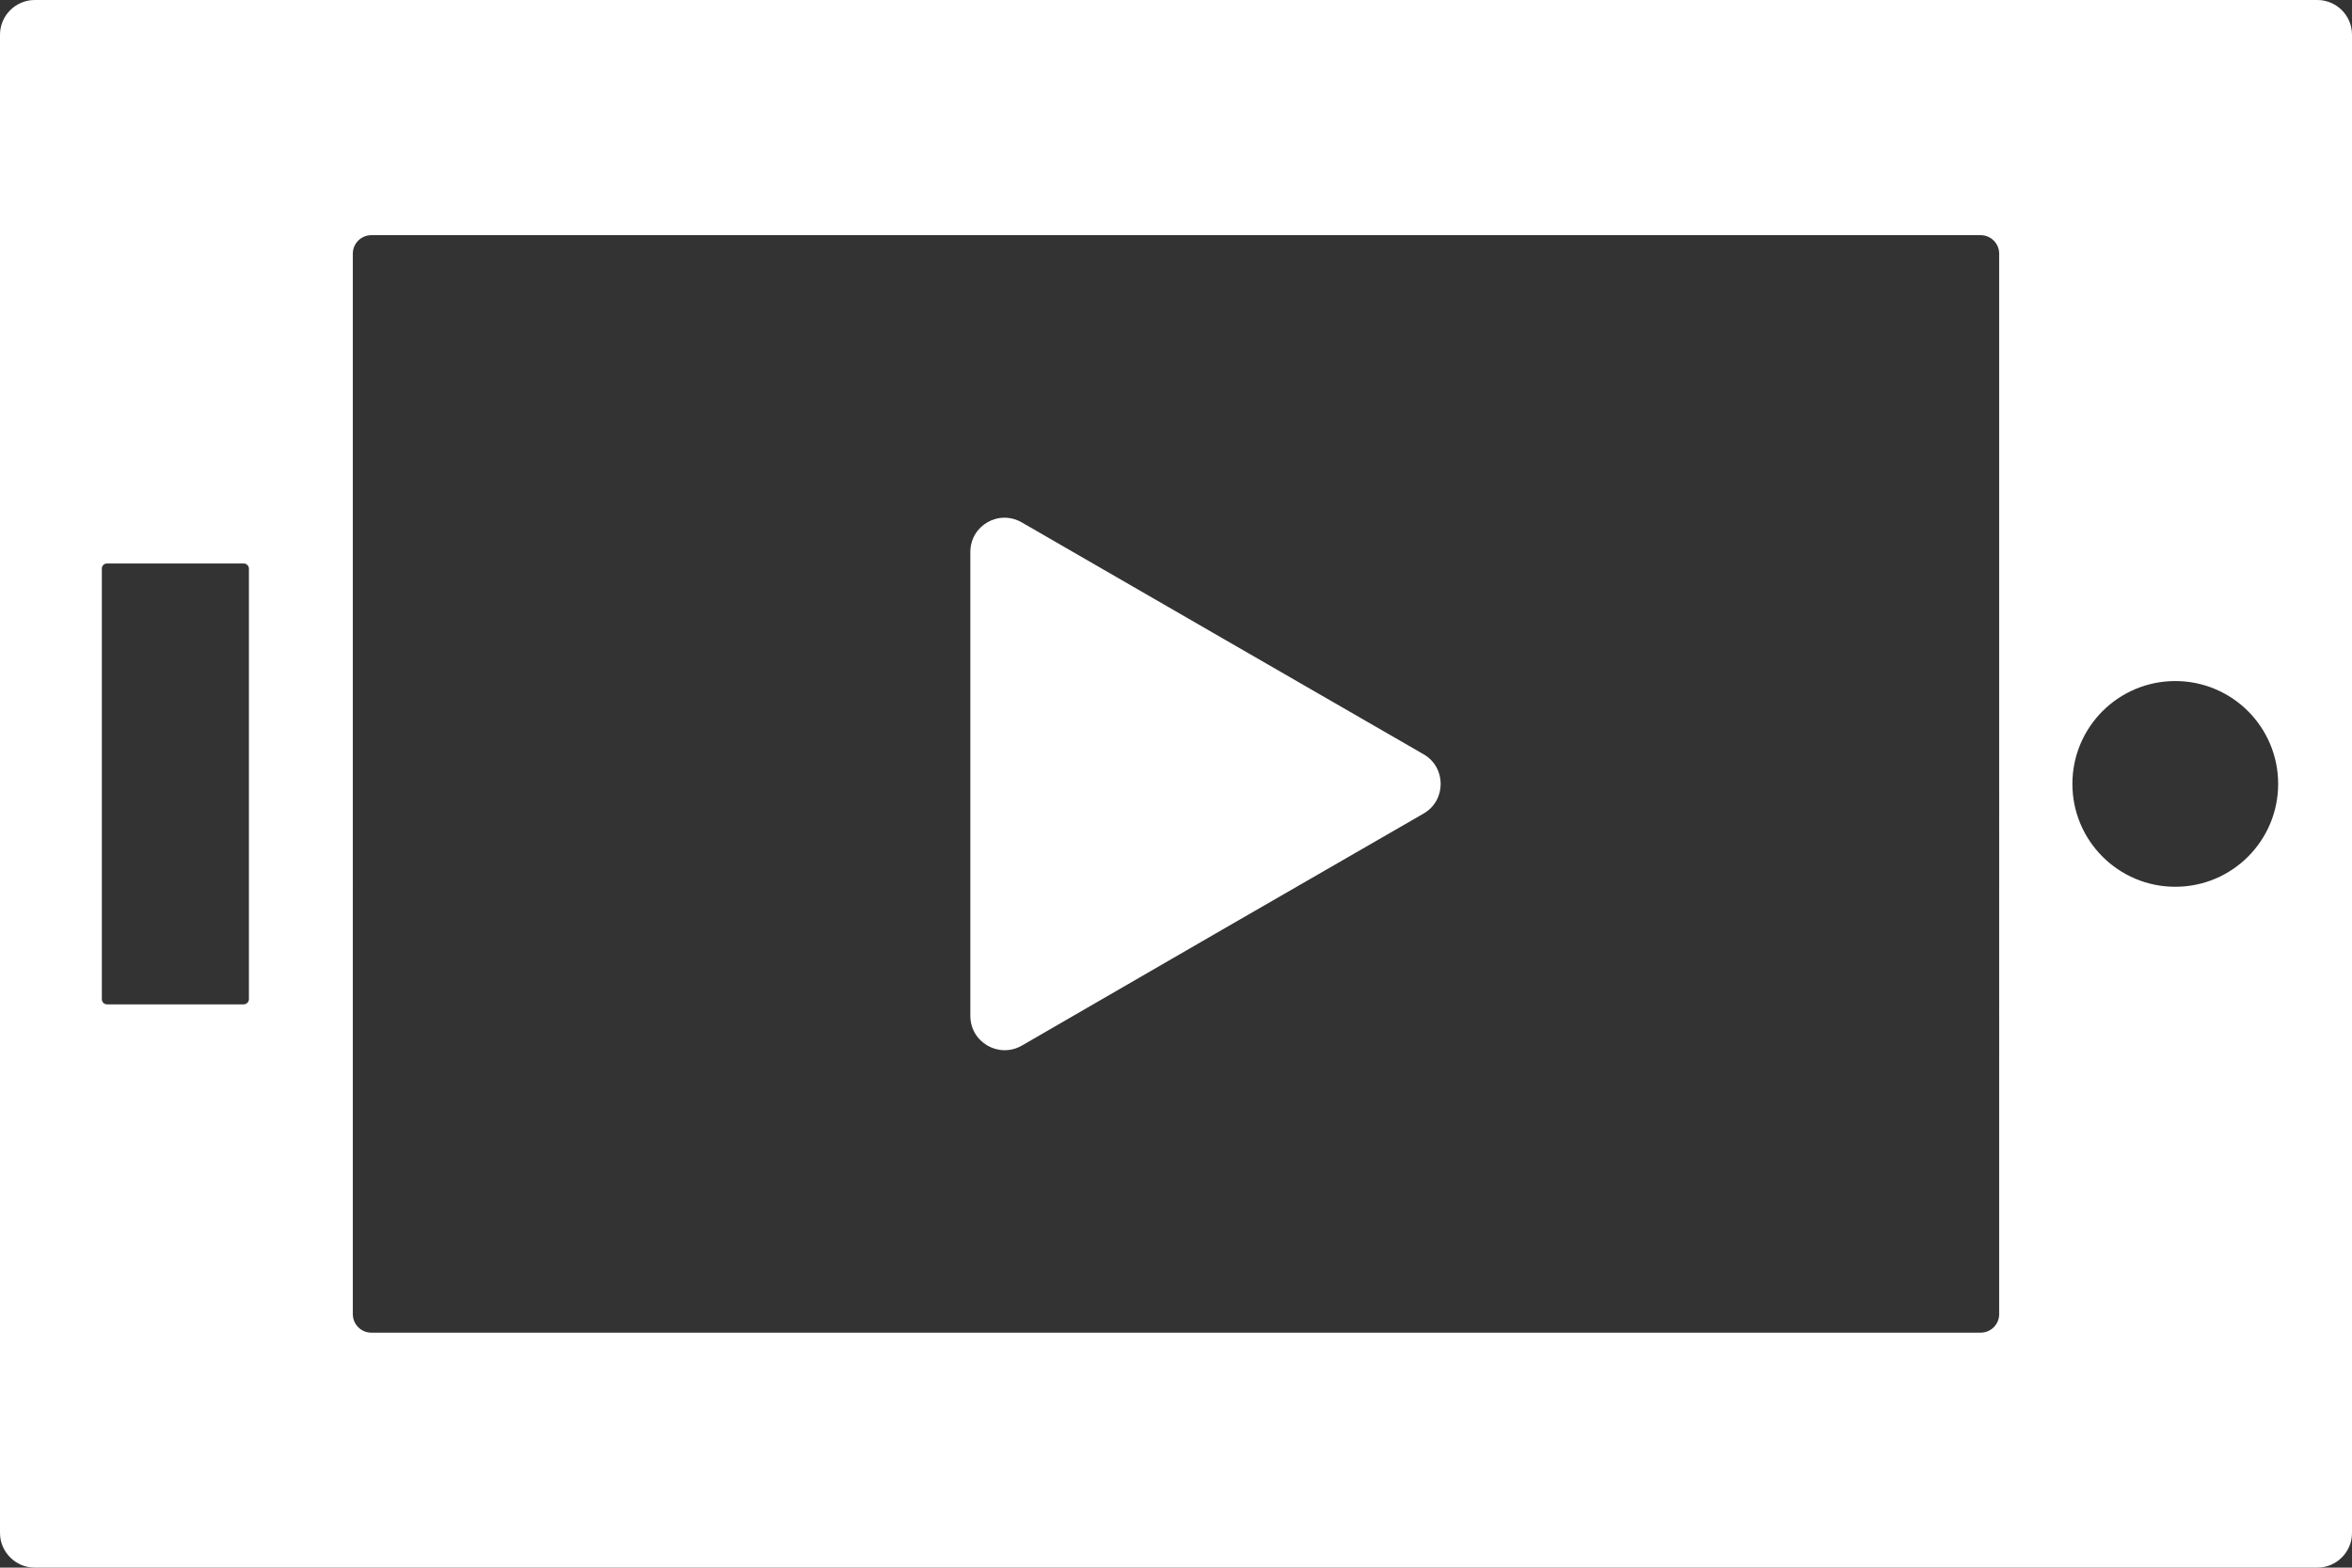 <?xml version="1.0" encoding="UTF-8"?><svg id="Lag_1" xmlns="http://www.w3.org/2000/svg" viewBox="0 0 113.39 75.59"><rect x="0" y="0" width="113.39" height="75.59" fill="#333333" stroke="none"/><defs><style>.cls-1{fill:#fff;}.cls-2{fill:none;}</style></defs><path class="cls-1" d="M68.63,36.37l-9.69-5.59-9.68-5.59c-1.11-.64-2.48,.15-2.48,1.43v22.36c0,1.28,1.37,2.07,2.48,1.44l9.68-5.6,9.69-5.59c1.1-.63,1.1-2.23,0-2.86Zm0,0l-9.69-5.59-9.68-5.59c-1.11-.64-2.48,.15-2.48,1.43v22.36c0,1.28,1.37,2.07,2.48,1.44l9.68-5.6,9.69-5.59c1.1-.63,1.1-2.23,0-2.86ZM111.72,0H1.67C.76,0,0,.75,0,1.67V73.92c0,.92,.76,1.67,1.67,1.67H111.72c.92,0,1.67-.75,1.67-1.67V1.67c0-.92-.75-1.67-1.67-1.67ZM12,48.18c0,.14-.12,.25-.25,.25H5.16c-.14,0-.25-.11-.25-.25V27.42c0-.14,.11-.25,.25-.25h6.59c.13,0,.25,.11,.25,.25v20.76Zm84.38,15.19c0,.49-.4,.89-.89,.89H17.9c-.49,0-.89-.4-.89-.89V12.23c0-.49,.4-.89,.89-.89H95.49c.49,0,.89,.4,.89,.89V63.37Zm8.49-20.61c-2.74,0-4.96-2.22-4.96-4.96s2.22-4.96,4.96-4.96,4.96,2.22,4.96,4.96-2.22,4.96-4.96,4.96Zm-36.24-6.39l-9.69-5.59-9.68-5.59c-1.11-.64-2.48,.15-2.48,1.43v22.36c0,1.28,1.37,2.07,2.48,1.44l9.68-5.6,9.69-5.59c1.1-.63,1.1-2.23,0-2.86Z"/><path class="cls-2" d="M95.49,11.34H17.9c-.49,0-.89,.4-.89,.89V63.37c0,.49,.4,.89,.89,.89H95.49c.49,0,.89-.4,.89-.89V12.23c0-.49-.4-.89-.89-.89Zm-26.86,27.89l-9.69,5.59-9.68,5.6c-1.11,.63-2.48-.16-2.48-1.44V26.62c0-1.28,1.37-2.07,2.48-1.43l9.68,5.59,9.69,5.59c1.1,.63,1.1,2.23,0,2.86Z"/></svg>